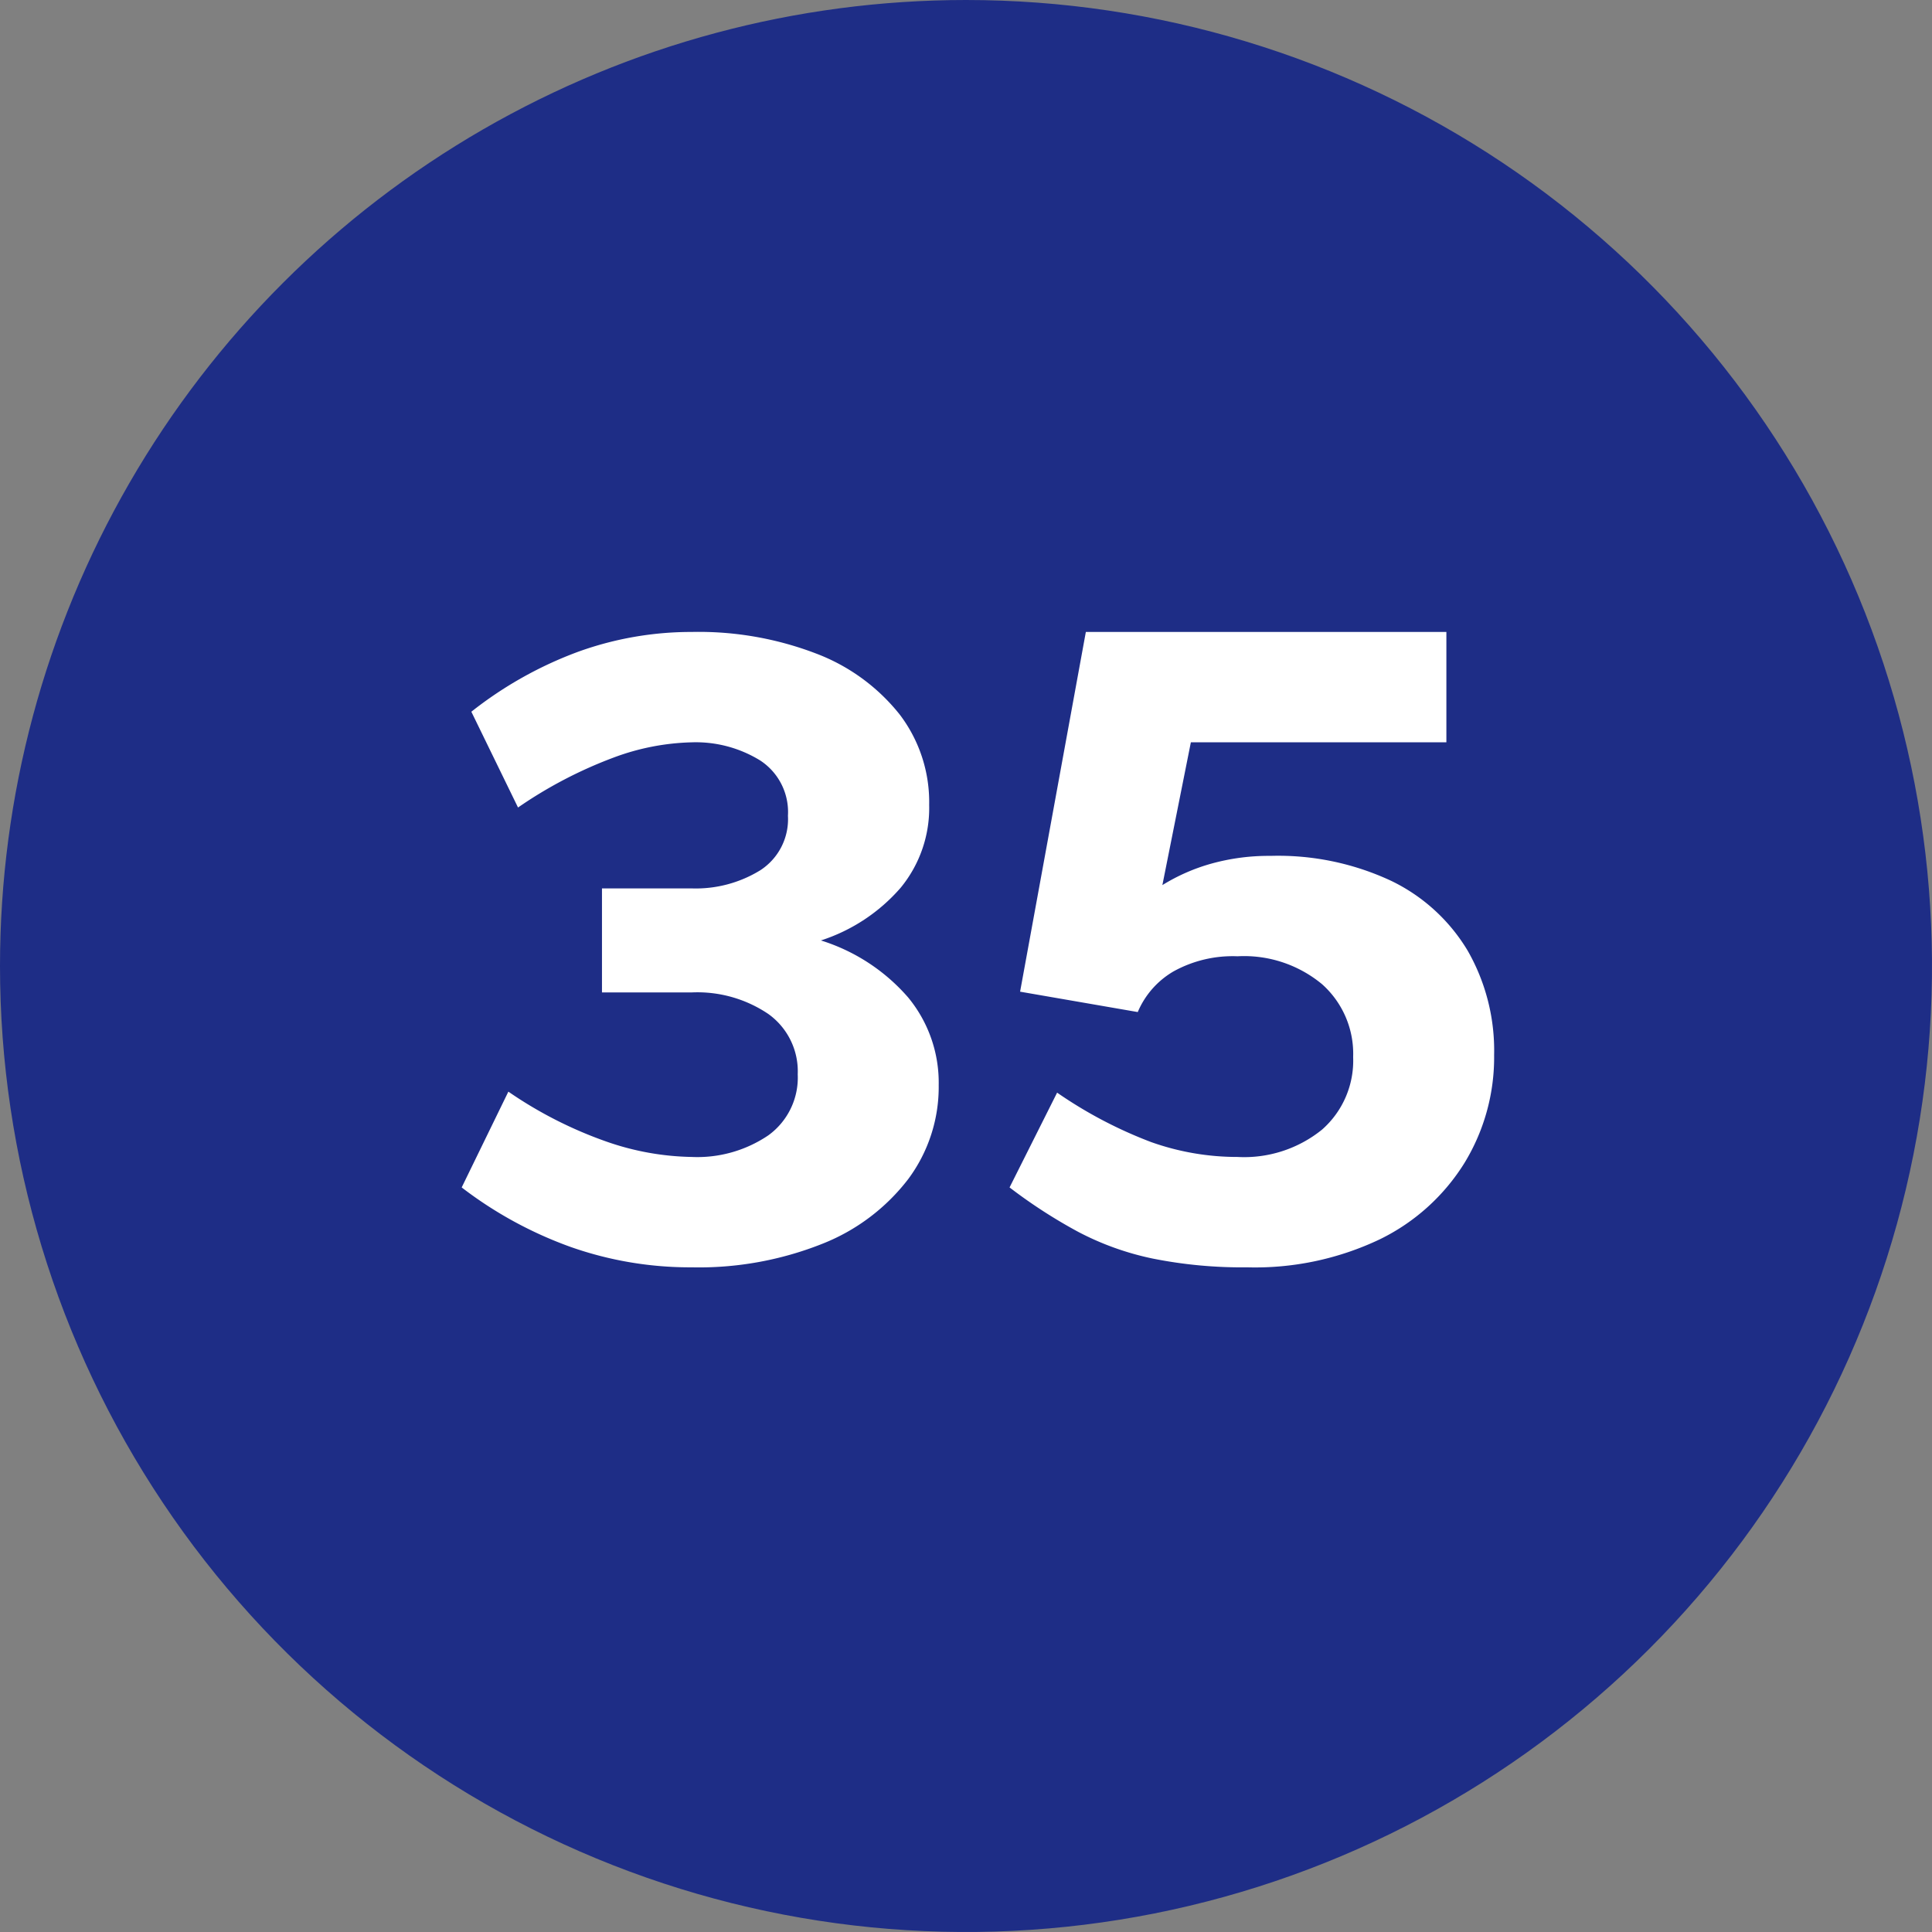<?xml version="1.0" encoding="UTF-8"?> <svg xmlns="http://www.w3.org/2000/svg" xmlns:xlink="http://www.w3.org/1999/xlink" width="31" height="31" viewBox="0 0 31 31"><rect x="0" y="0" width="31" height="31" fill="#808080" stroke="none"/><defs><clipPath id="clip-path"><path id="Path_105320" data-name="Path 105320" d="M267.047,33.971a15.5,15.5,0,1,0,15.5-15.5,15.5,15.5,0,0,0-15.5,15.5" transform="translate(-267.047 -18.471)" fill="none"></path></clipPath></defs><g id="Group_27521" data-name="Group 27521" transform="translate(-839 -2840)"><g id="Group_25059" data-name="Group 25059" transform="translate(839 2840)"><g id="Group_22948" data-name="Group 22948" clip-path="url(#clip-path)"><rect id="Rectangle_36852" data-name="Rectangle 36852" width="32.749" height="32.749" transform="translate(-0.874 -0.875)" fill="#1e2d86"></rect></g></g><path id="Path_133149" data-name="Path 133149" d="M-2.8,2.059a5.769,5.769,0,0,1-1.937-.325A6.445,6.445,0,0,1-6.491.777l.749-1.537a6.653,6.653,0,0,0,1.57.8A4.357,4.357,0,0,0-2.8.288,2.032,2.032,0,0,0-1.572-.058a1.143,1.143,0,0,0,.473-.98,1.131,1.131,0,0,0-.473-.969A2.035,2.035,0,0,0-2.8-2.352H-4.24V-4.021H-2.8A1.975,1.975,0,0,0-1.7-4.312a.977.977,0,0,0,.444-.875A.988.988,0,0,0-1.7-6.073,1.971,1.971,0,0,0-2.8-6.365a3.83,3.83,0,0,0-1.257.246,7.005,7.005,0,0,0-1.53.8l-.749-1.537A6.252,6.252,0,0,1-4.62-7.819,5.342,5.342,0,0,1-2.8-8.136a5.262,5.262,0,0,1,2,.348,3.126,3.126,0,0,1,1.335.974A2.32,2.32,0,0,1,1.01-5.359,2.014,2.014,0,0,1,.552-4.031a2.857,2.857,0,0,1-1.279.845,3.058,3.058,0,0,1,1.4.915,2.149,2.149,0,0,1,.49,1.405A2.476,2.476,0,0,1,.674.643,3.227,3.227,0,0,1-.706,1.682,5.353,5.353,0,0,1-2.8,2.059Zm8.912,0A7.291,7.291,0,0,1,4.6,1.919a4.554,4.554,0,0,1-1.2-.43A8.254,8.254,0,0,1,2.3.777L3.063-.744A7.01,7.01,0,0,0,4.571.049,4.127,4.127,0,0,0,5.957.288,1.986,1.986,0,0,0,7.313-.15a1.473,1.473,0,0,0,.5-1.165,1.494,1.494,0,0,0-.5-1.17,1.96,1.96,0,0,0-1.356-.447,1.961,1.961,0,0,0-1.025.242,1.372,1.372,0,0,0-.575.653L2.469-2.364,3.524-8.136H9.309v1.771h-4.1L4.752-4.074a3.058,3.058,0,0,1,.787-.345,3.436,3.436,0,0,1,.948-.124,4.28,4.28,0,0,1,1.935.4A2.893,2.893,0,0,1,9.65-3.023a3.228,3.228,0,0,1,.425,1.678A3.249,3.249,0,0,1,9.6.383,3.3,3.3,0,0,1,8.244,1.608,4.655,4.655,0,0,1,6.11,2.059Z" transform="translate(852.899 2858.276)" fill="#fff"></path></g></svg> 